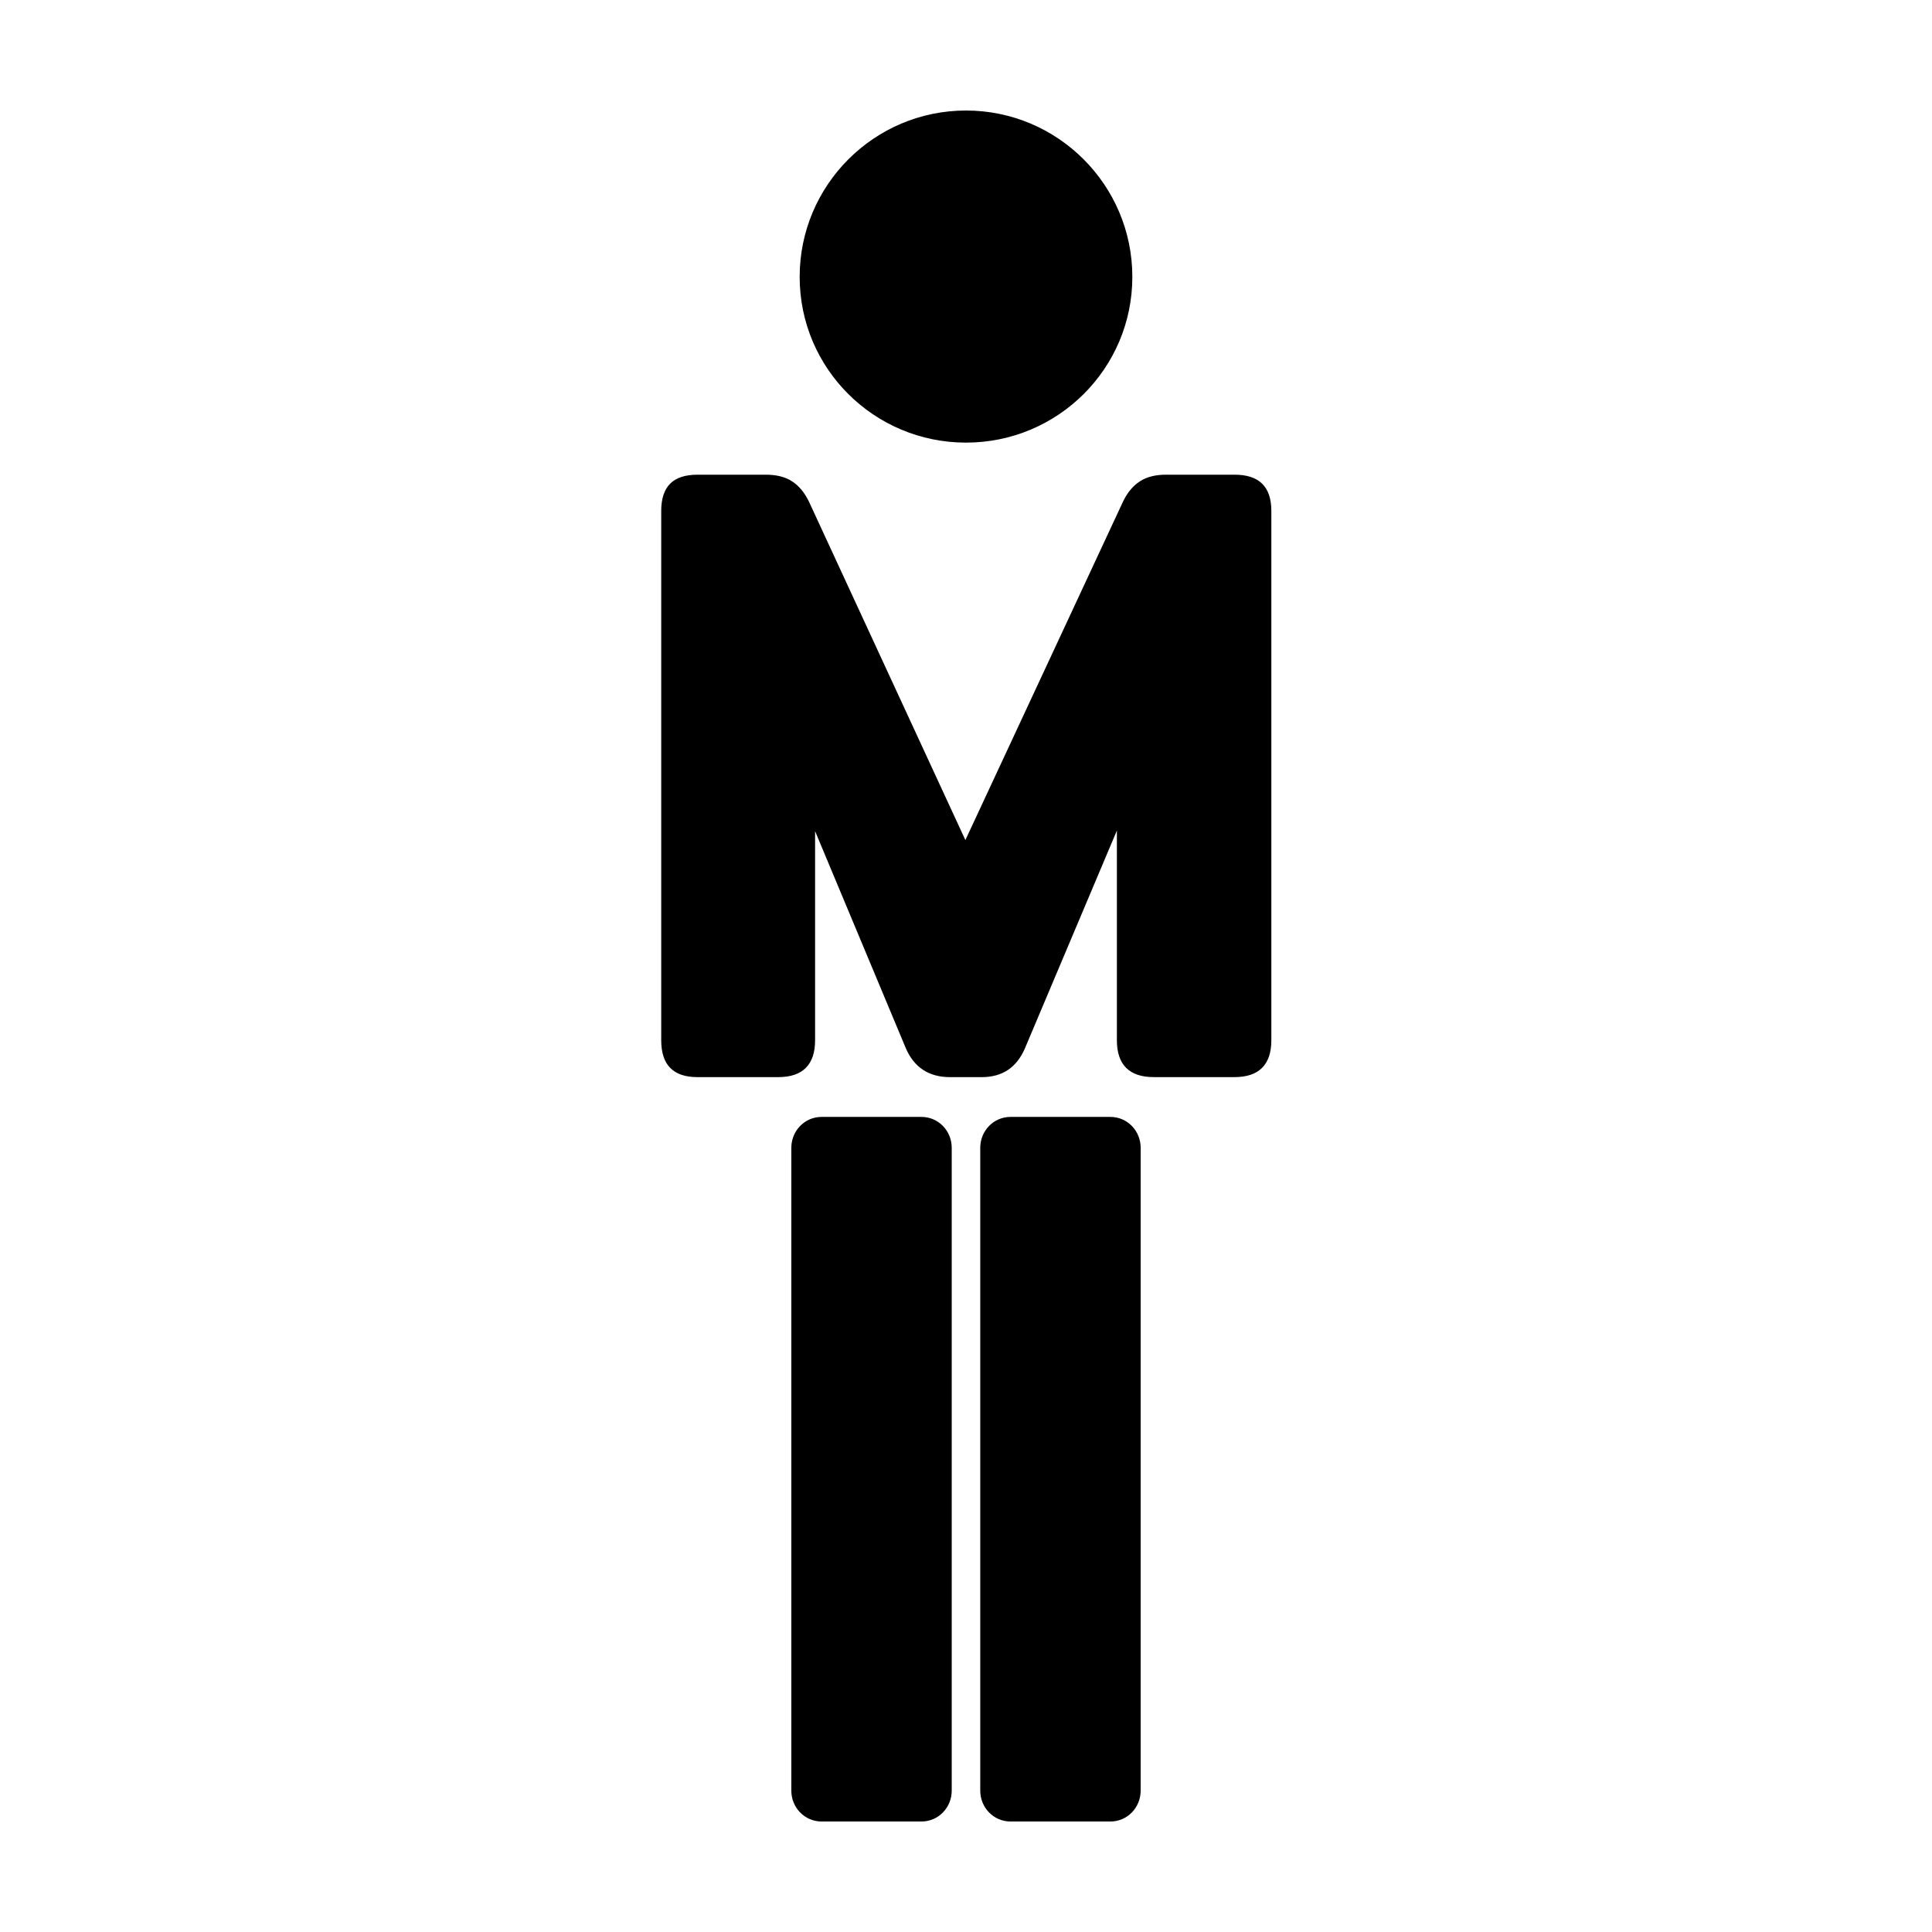 <?xml version="1.0" encoding="UTF-8"?>
<!-- Uploaded to: ICON Repo, www.svgrepo.com, Generator: ICON Repo Mixer Tools -->
<svg fill="#000000" width="800px" height="800px" version="1.1" viewBox="144 144 512 512" xmlns="http://www.w3.org/2000/svg">
 <path d="m400 173.29c-24.32 0-44.082 19.762-44.082 44.082 0 24.32 19.762 43.926 44.082 43.926s44.082-19.605 44.082-43.926c0-24.32-19.762-44.082-44.082-44.082zm-71.164 96.512c-6.477 0-9.605 3.129-9.605 9.605v140.28c0 6.477 3.129 9.762 9.605 9.762h21.41c6.477 0 9.762-3.285 9.762-9.762v-55.418l24.09 57.625c2.191 5 6.059 7.504 11.492 7.559h8.66c5.43-0.035 9.141-2.555 11.336-7.559l24.402-57.789v55.578c0 6.477 3.285 9.762 9.762 9.762h21.41c6.477 0 9.762-3.285 9.762-9.762v-140.28c0-6.477-3.285-9.605-9.762-9.605h-18.105c-2.691-0.004-5.051 0.523-6.926 1.73-1.883 1.211-3.391 3.031-4.566 5.512l-41.723 89.586-41.406-89.582c-1.176-2.481-2.688-4.301-4.566-5.512-1.879-1.211-4.238-1.734-6.926-1.73zm32.906 170.19c-4.5 0-8.031 3.688-8.031 8.188v170.35c0 4.5 3.531 8.188 8.031 8.188h26.449c4.5-0.004 8.027-3.688 8.027-8.188v-170.35c0-4.5-3.531-8.188-8.031-8.188h-26.449zm50.066 0c-4.5 0-8.031 3.688-8.031 8.188v170.35c0 4.5 3.531 8.188 8.031 8.188h26.449c4.5 0 8.031-3.688 8.031-8.188v-170.35c0-4.5-3.531-8.188-8.031-8.188z"/>
</svg>